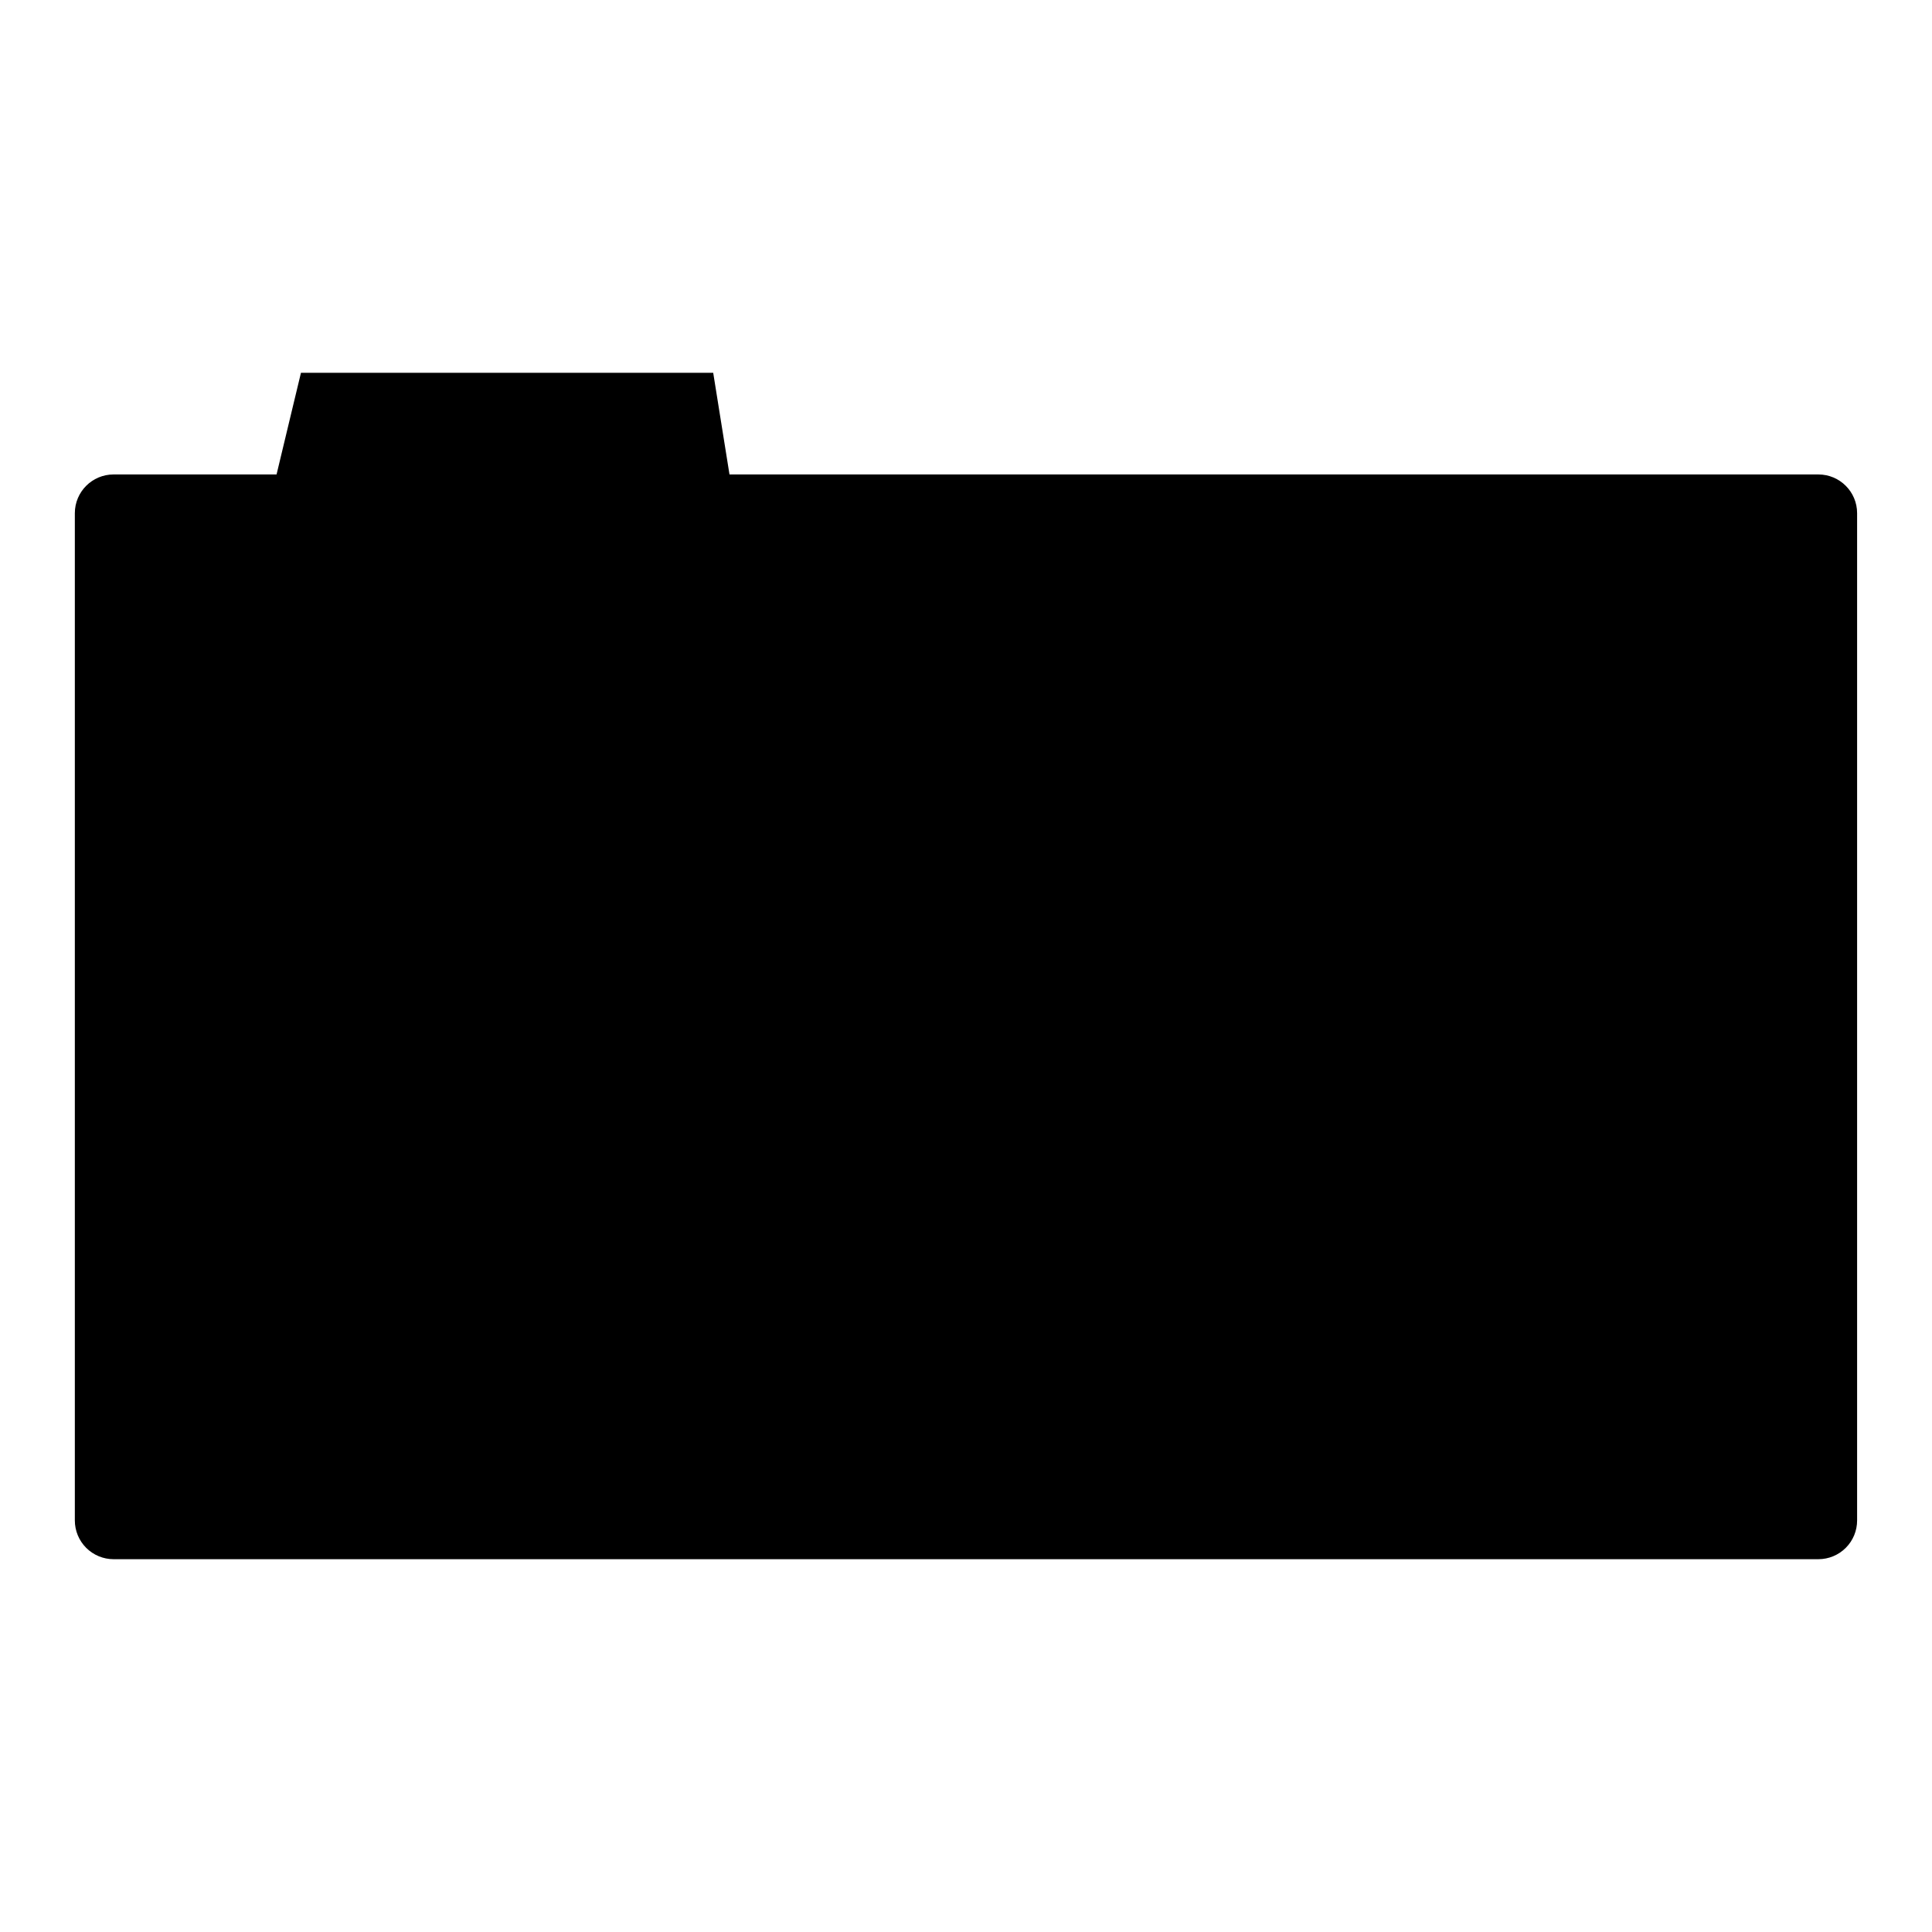 <?xml version="1.0" encoding="UTF-8"?>
<!-- Uploaded to: ICON Repo, www.svgrepo.com, Generator: ICON Repo Mixer Tools -->
<svg fill="#000000" width="800px" height="800px" version="1.1" viewBox="144 144 512 512" xmlns="http://www.w3.org/2000/svg">
 <path d="m223.76 242.79-1.891 7.863-4.578 19.082h-43.188c-5.668 0-10.266 4.59-10.27 10.262v266.94-0.004c0 2.723 1.082 5.336 3.008 7.262s4.539 3.008 7.262 3.008h451.78c2.727 0 5.34-1.082 7.266-3.008 1.926-1.926 3.008-4.539 3.004-7.262v-266.94 0.004c0-5.672-4.598-10.262-10.27-10.262h-288.56l-4.316-26.945z"/>
</svg>